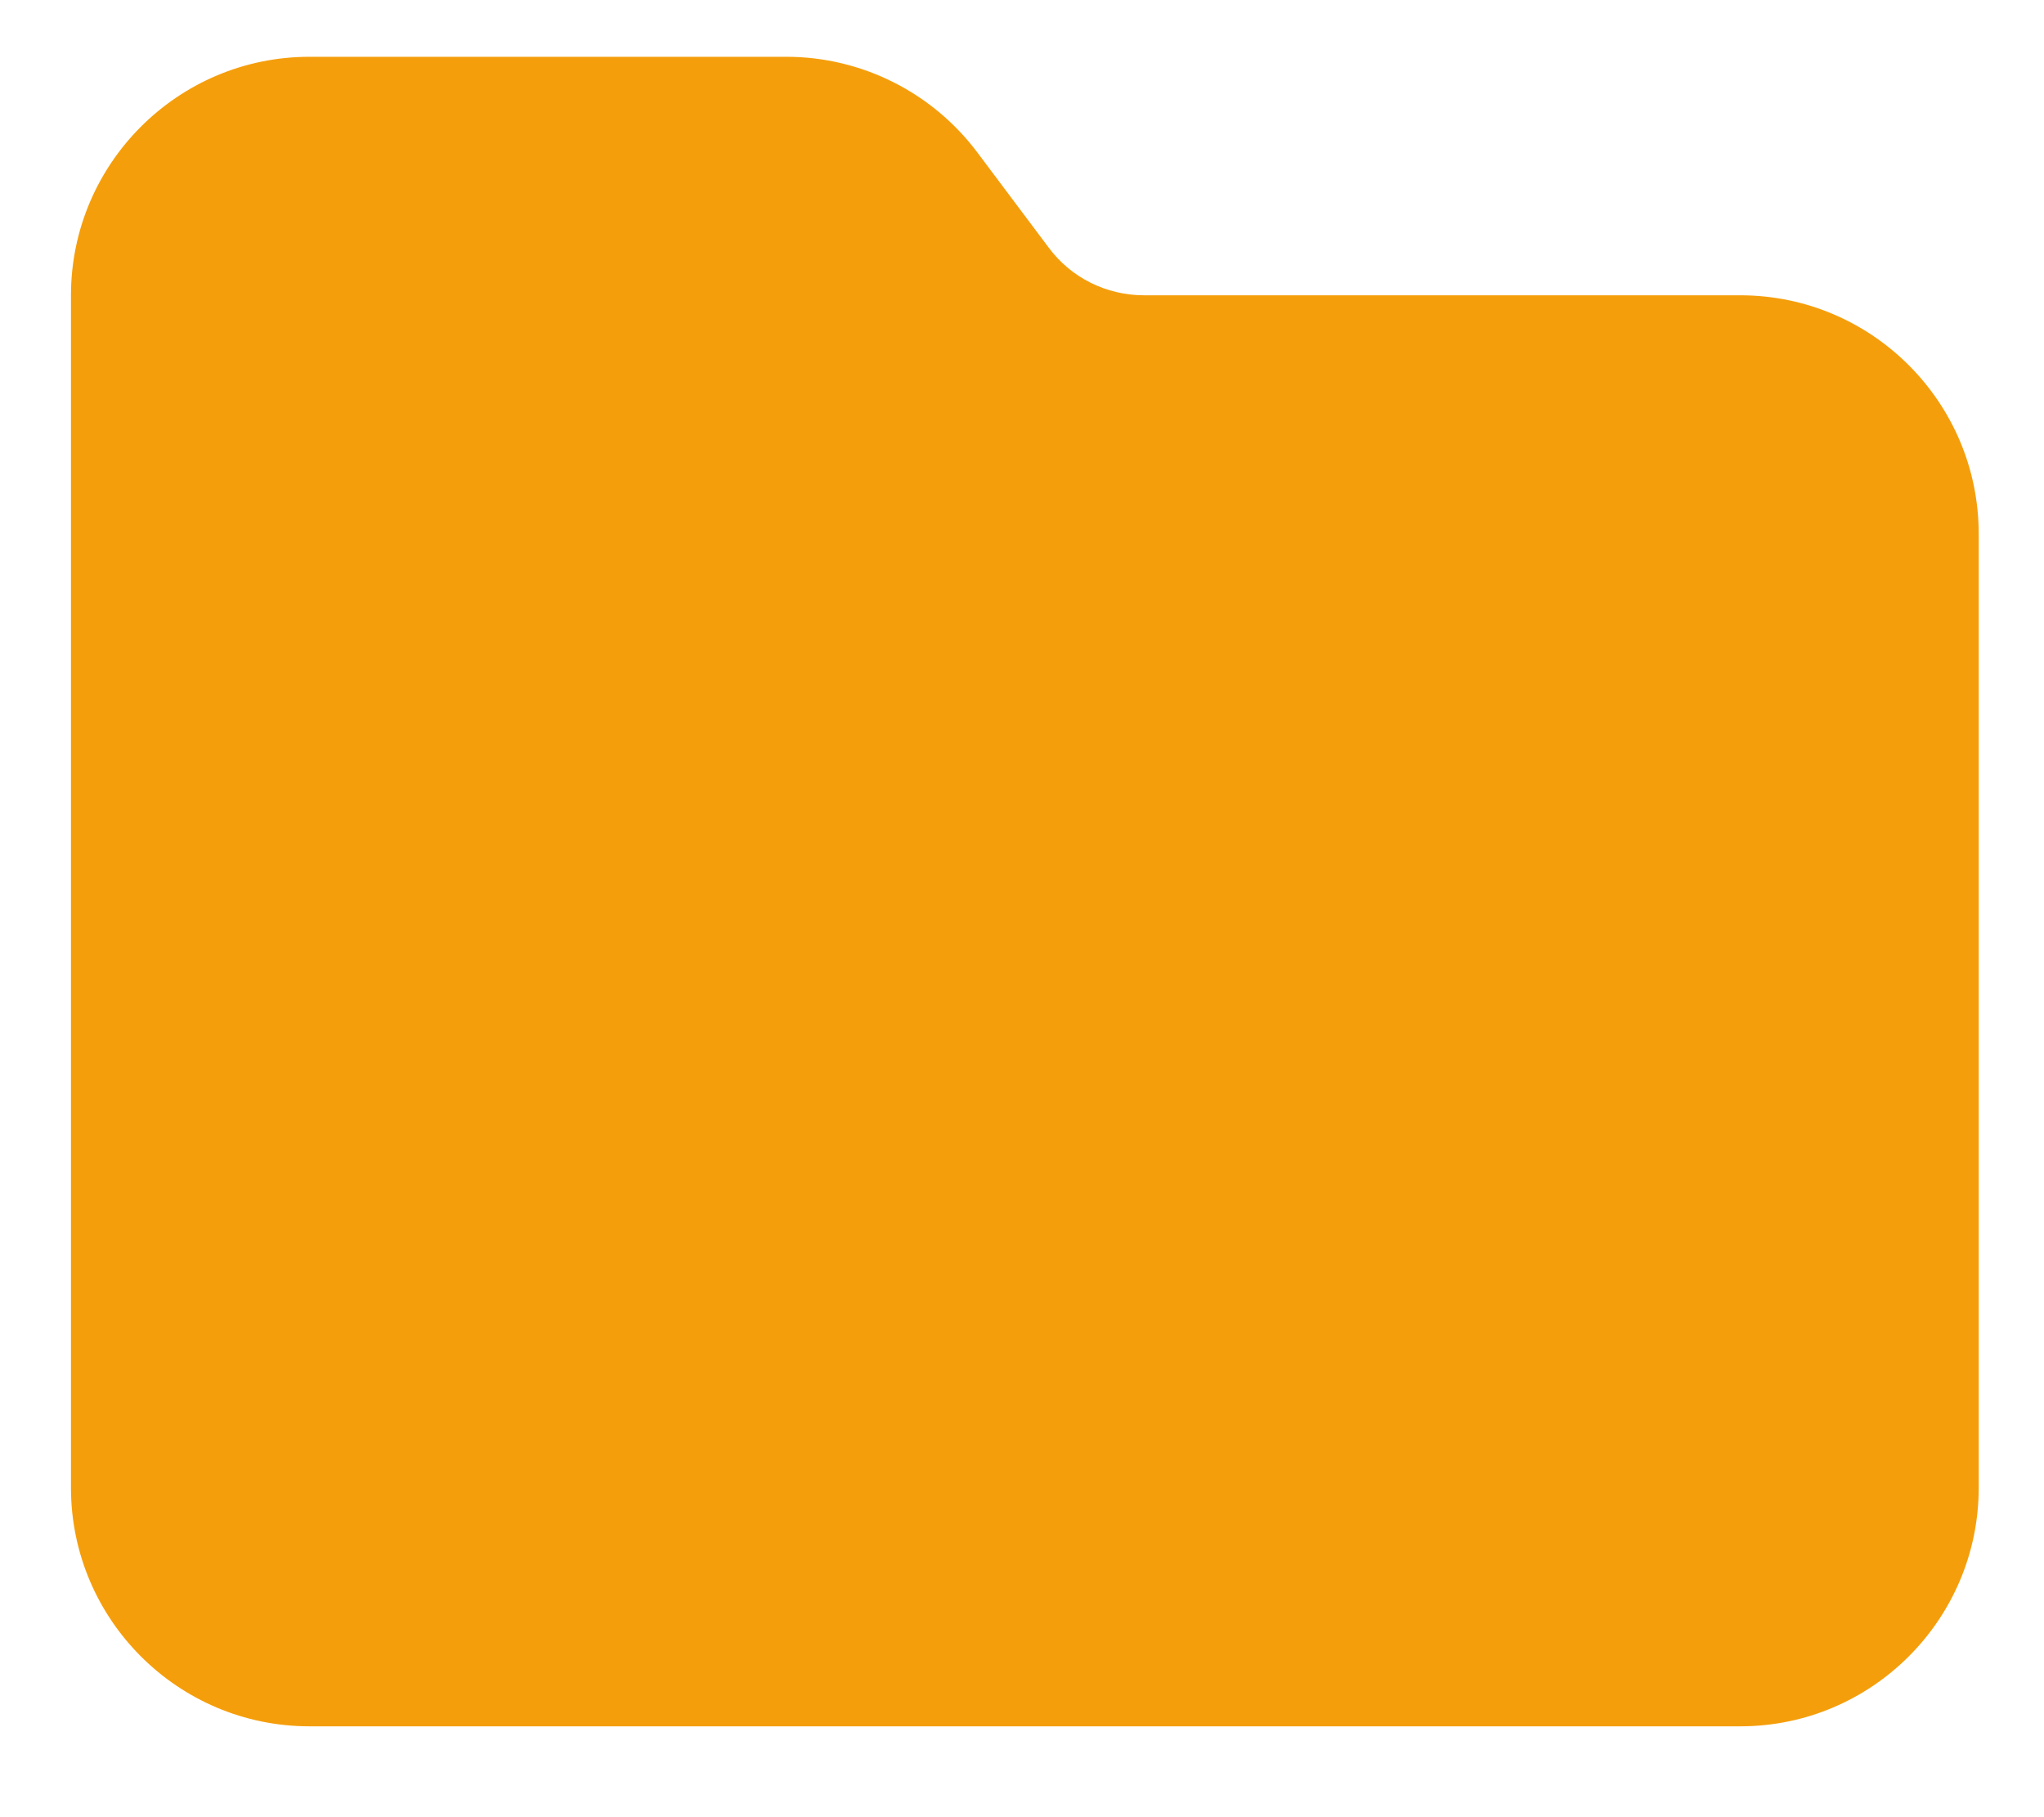 <?xml version="1.0" encoding="UTF-8"?> <svg xmlns="http://www.w3.org/2000/svg" width="18" height="16" viewBox="0 0 18 16" fill="none"><path d="M2.725 15.2H15.325C16.483 15.2 17.425 14.258 17.425 13.1V4.7C17.425 3.542 16.483 2.6 15.325 2.6H10.075C9.744 2.6 9.432 2.446 9.235 2.18L8.605 1.34C8.208 0.812 7.585 0.5 6.925 0.5H2.725C1.567 0.5 0.625 1.442 0.625 2.6V13.1C0.625 14.258 1.567 15.2 2.725 15.2Z" fill="#F59E0B"></path></svg> 
